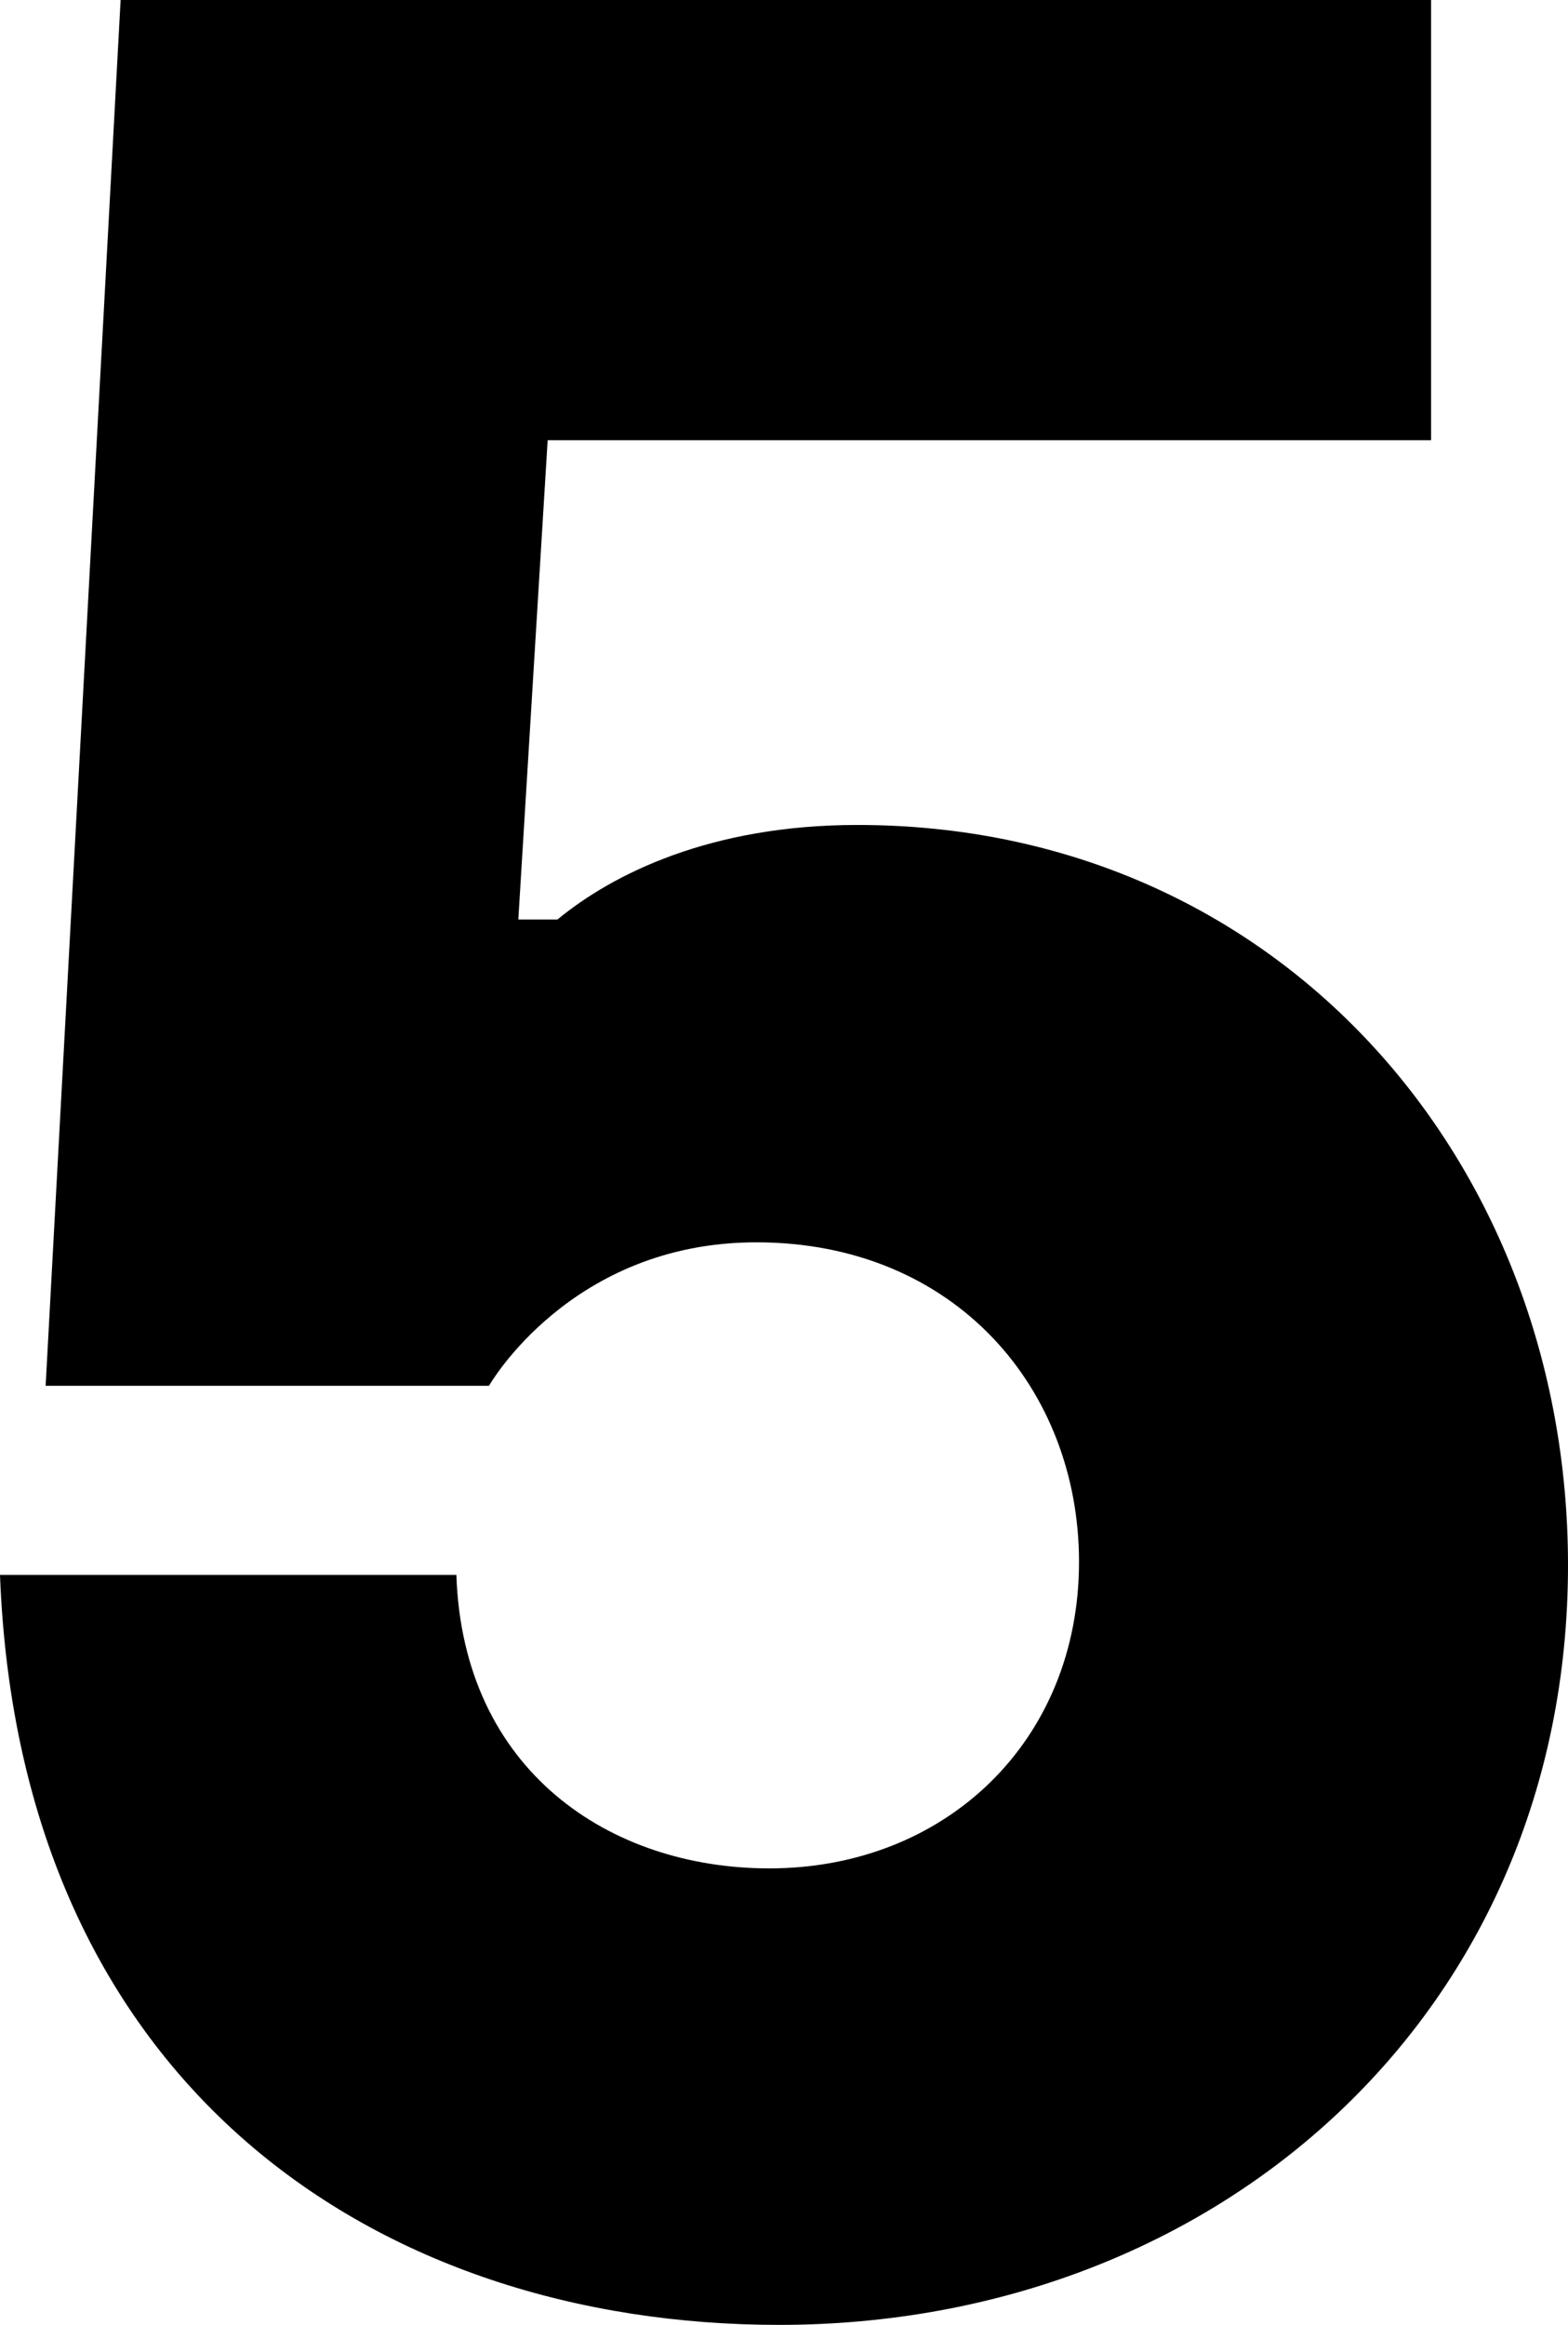 <?xml version="1.0" encoding="UTF-8"?><svg id="Layer_2" xmlns="http://www.w3.org/2000/svg" width="269.359" height="399.278" viewBox="0 0 269.359 399.278"><g id="Layer_1-2"><path d="M0,270.479h78.399c1.12,33.6,26.32,50.399,53.76,50.399,30.24,0,53.2-21.84,53.2-52.64,0-29.68-21.28-54.88-55.439-54.88-31.92,0-45.92,24.64-45.92,24.64H7.84L20.72,0h225.119v75.6H94.08l-5.04,82.319h6.72c9.521-7.84,26.32-16.24,51.52-16.24,72.24,0,122.08,57.68,122.08,127.12,0,76.719-59.92,130.479-135.52,130.479C64.96,399.278,3.36,358.399,0,270.479Z"/></g></svg>